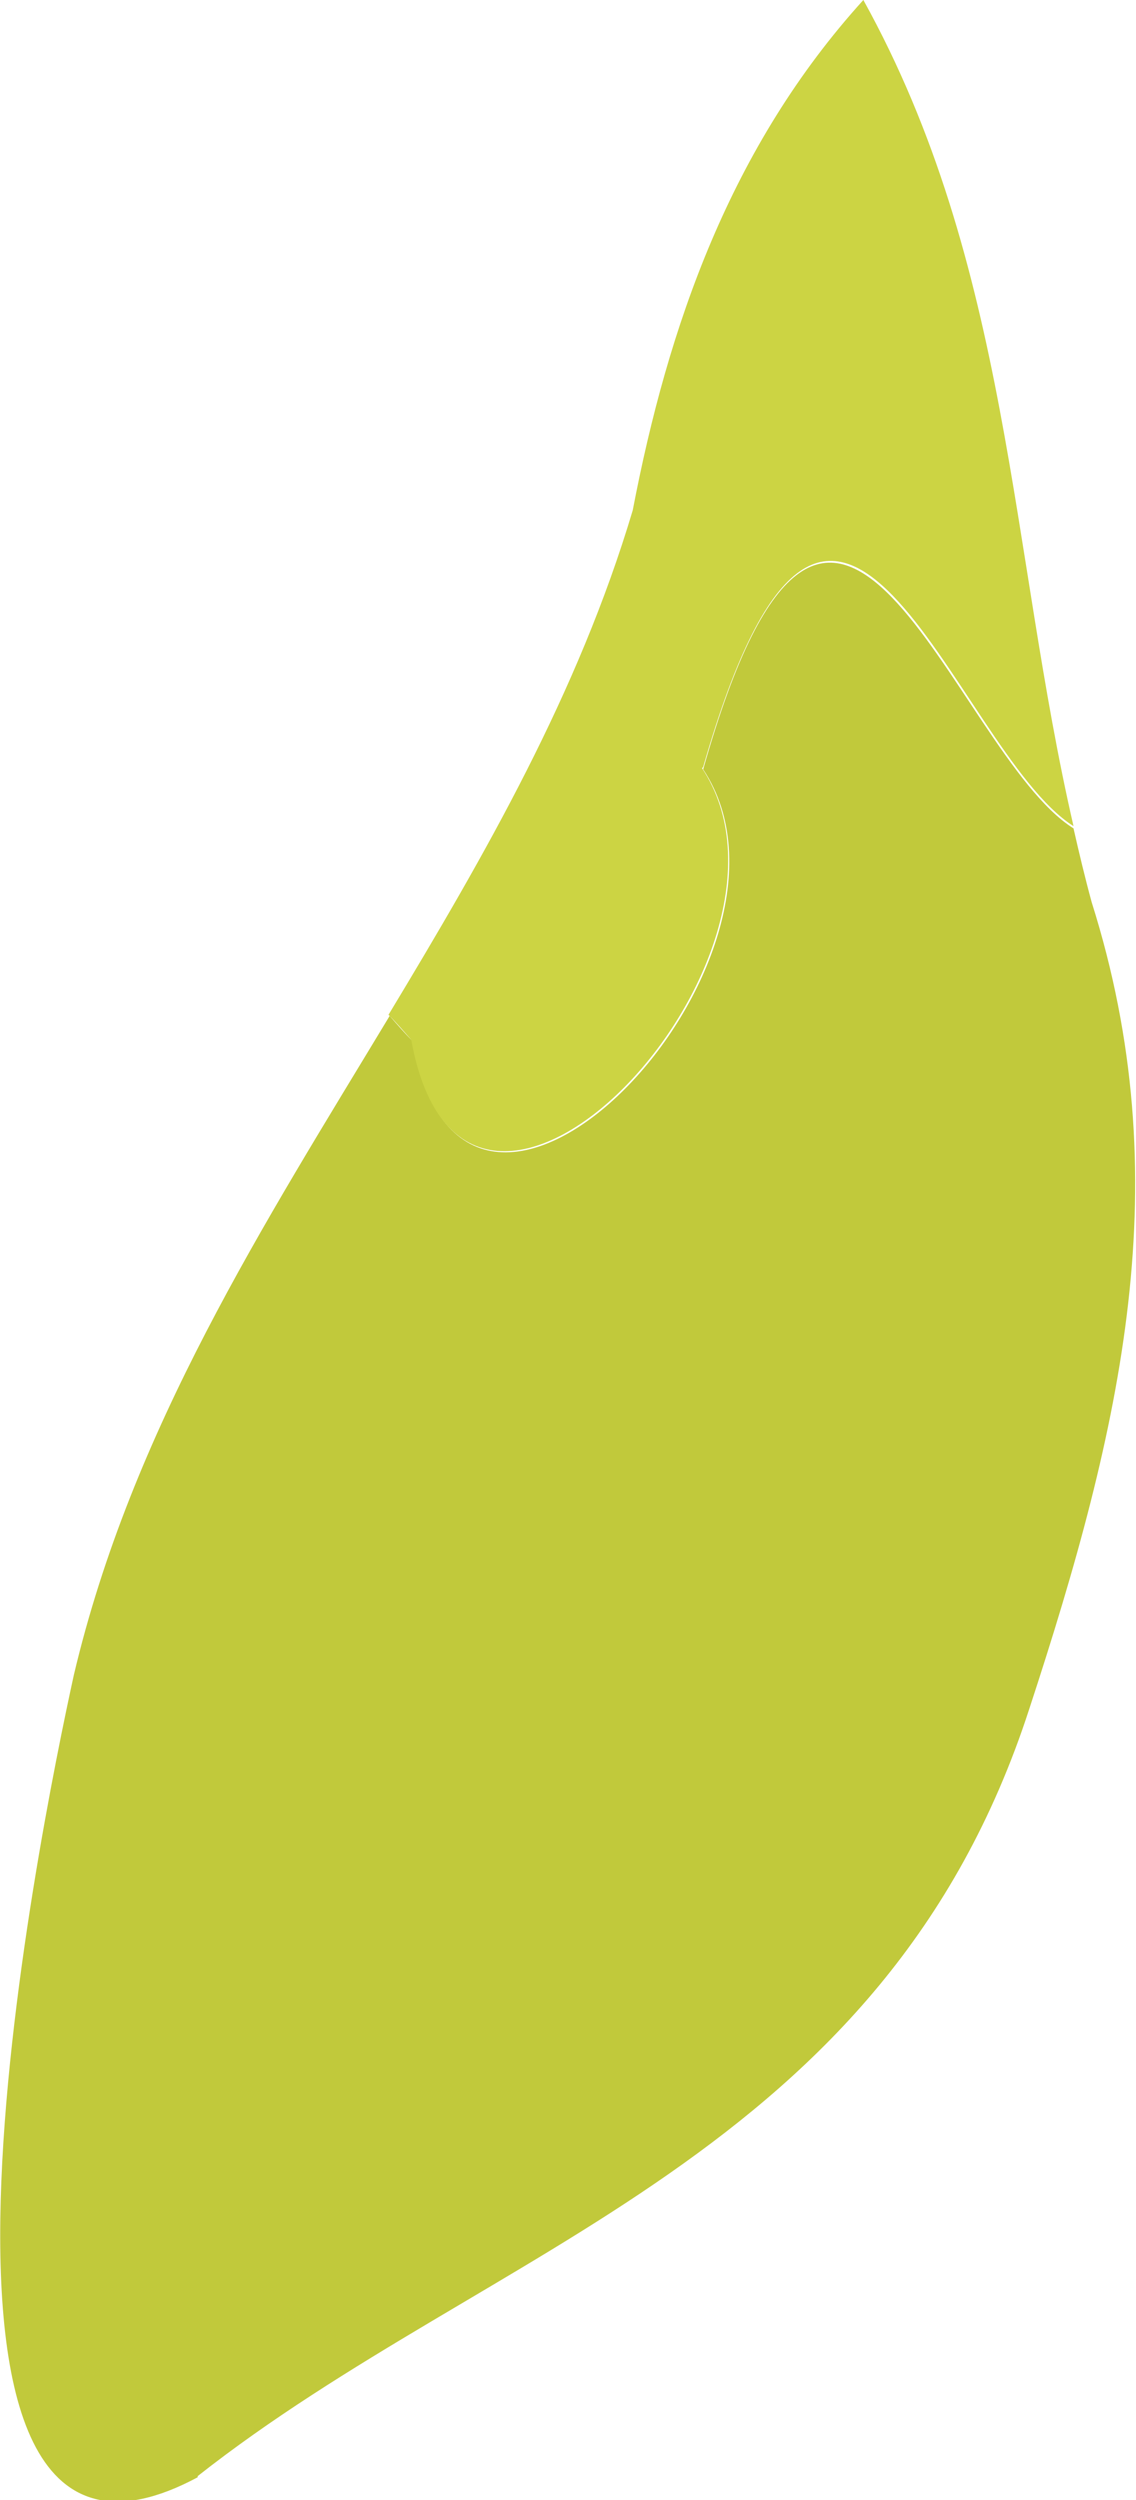 <?xml version="1.0" encoding="UTF-8"?><svg id="_レイヤー_2" xmlns="http://www.w3.org/2000/svg" viewBox="0 0 10 22"><defs><style>.cls-1{fill:#ccd443;}.cls-1,.cls-2{stroke-width:0px;}.cls-2{fill:#c1c93b;}</style></defs><g id="_レイヤー_2-2"><path class="cls-2" d="m1.74,21.79c2.59-2.04,6.04-2.81,7.32-6.75.82-2.5,1.32-4.66.55-7.1-.06-.22-.11-.43-.16-.65-1.07-.67-2.11-4.58-3.26-.52,1.1,1.66-2.08,5.04-2.56,2.39-.07-.07-.13-.14-.2-.22-1.11,1.84-2.27,3.64-2.78,5.8-.3,1.37-1.78,8.6,1.09,7.06Z"/><path class="cls-1" d="m6.19,6.75c1.16-4.05,2.2-.15,3.26.52-.56-2.43-.56-4.94-1.85-7.27-1.17,1.29-1.72,2.87-2.03,4.49-.48,1.61-1.3,3.03-2.15,4.44.07.07.13.14.2.22.48,2.65,3.66-.73,2.56-2.39Z"/></g></svg>
